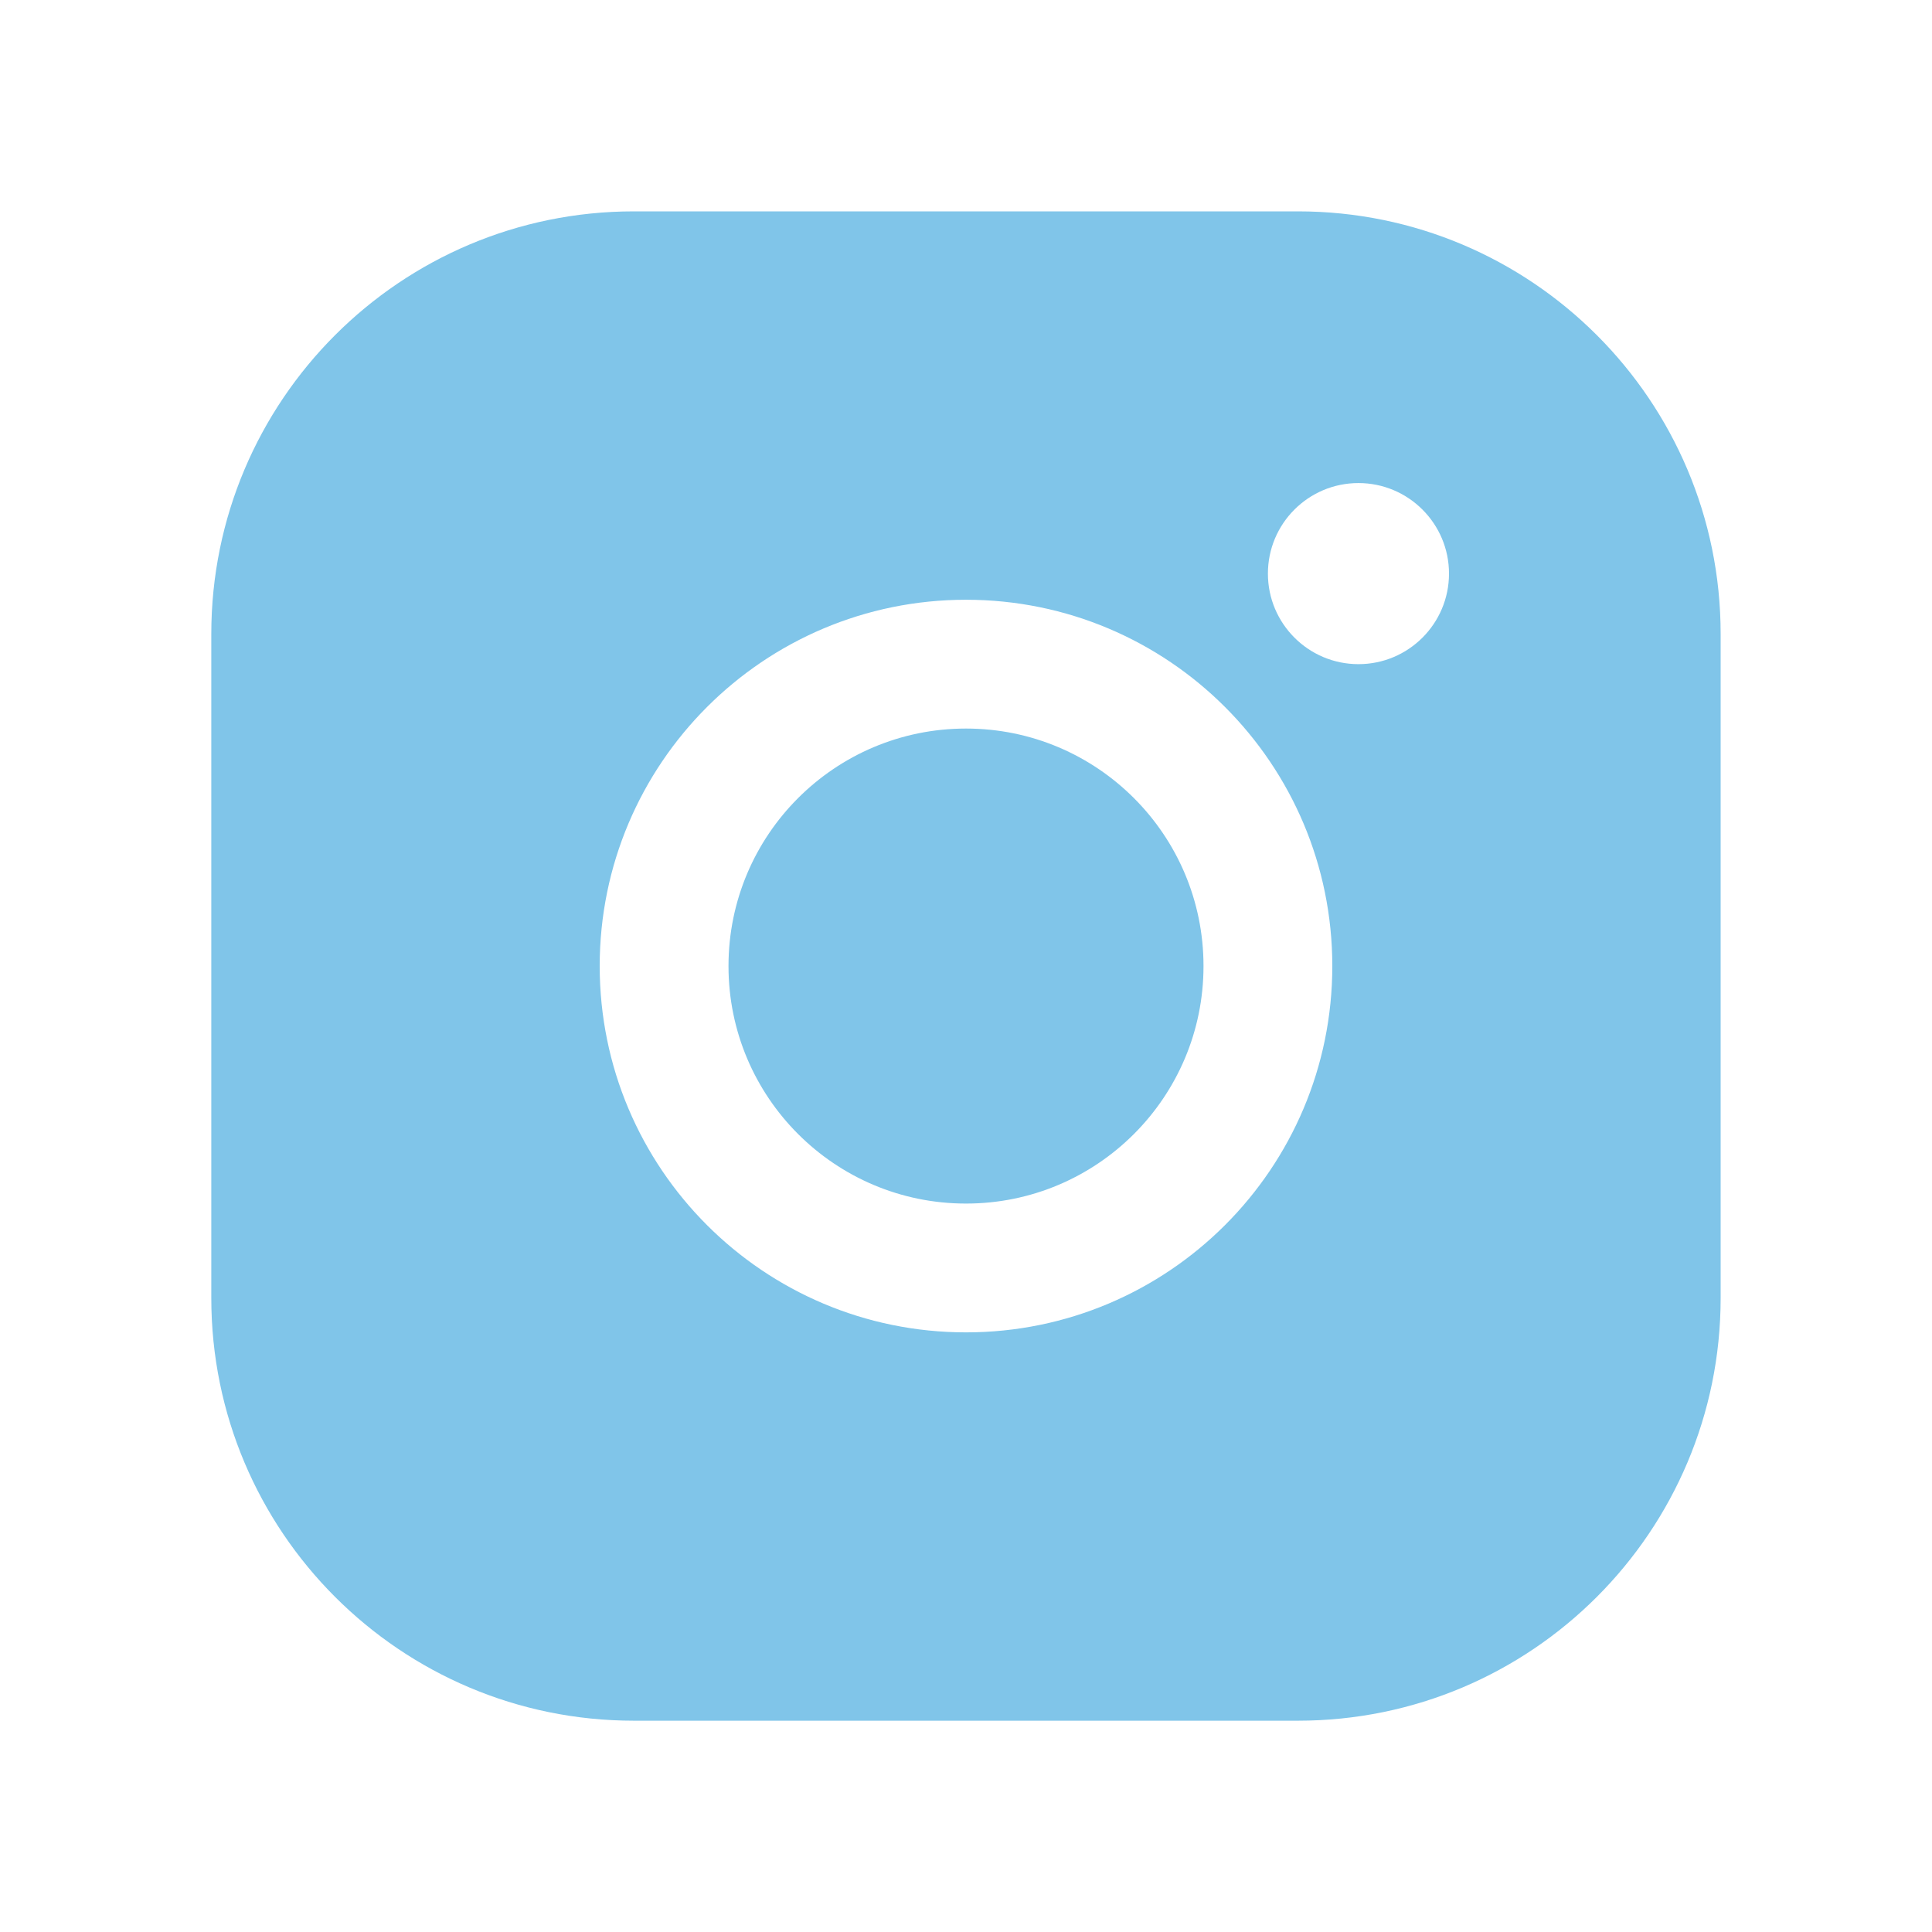 <svg fill="none" height="30" viewBox="0 0 30 30" width="30" xmlns="http://www.w3.org/2000/svg"><path clip-rule="evenodd" d="m3.281 9.844c0-3.624 2.938-6.562 6.562-6.562h10.312c3.624 0 6.563 2.938 6.563 6.562v10.312c0 3.624-2.938 6.563-6.563 6.563h-10.312c-3.624 0-6.562-2.938-6.562-6.563zm17.813.469c.777 0 1.406-.63 1.406-1.406s-.63-1.406-1.406-1.406c-.777 0-1.406.63-1.406 1.406s.63 1.406 1.406 1.406zm-6.094 1c-2.037 0-3.688 1.651-3.688 3.688s1.651 3.688 3.688 3.688 3.688-1.651 3.688-3.688-1.651-3.688-3.688-3.688zm-5.688 3.688c0-3.141 2.546-5.688 5.688-5.688s5.688 2.546 5.688 5.688-2.546 5.688-5.688 5.688-5.688-2.546-5.688-5.688z" fill="#80c5e9" fill-rule="evenodd"/></svg>